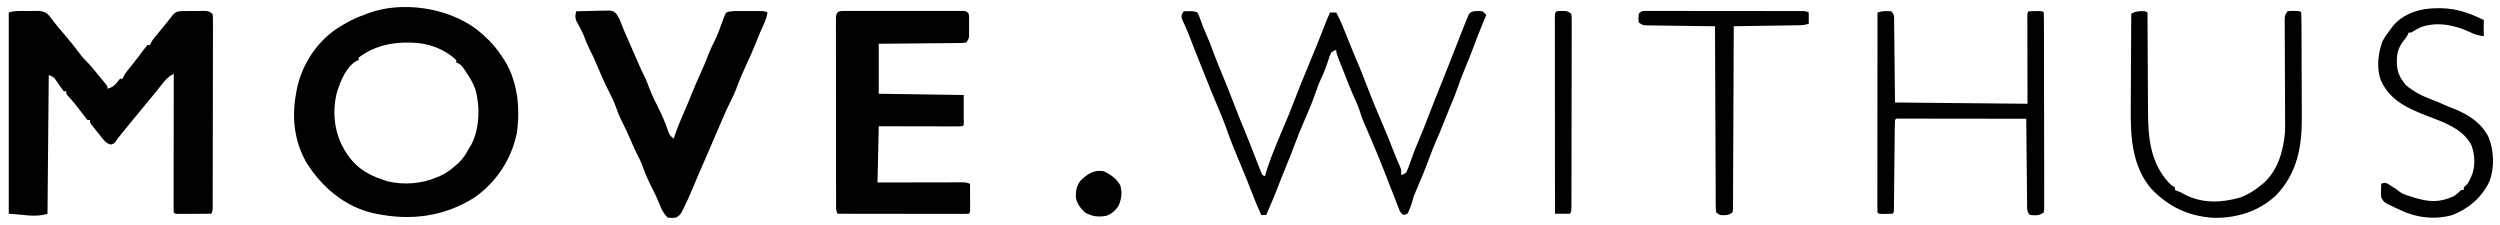 <?xml version="1.0" encoding="UTF-8"?>
<svg version="1.1" xmlns="http://www.w3.org/2000/svg" width="2000" height="180">
<path d="M0 0 C6.861 5.621 13.073 11.579 18 19 C18.51 19.706 19.021 20.413 19.547 21.141 C31.88 38.602 34.459 61.391 31.504 82.195 C27.408 102.884 15.342 121.423 -1.895 133.637 C-26.008 149.25 -53.273 152.771 -81 147 C-81.865 146.83 -82.73 146.66 -83.621 146.484 C-106.273 141.234 -124.496 125.7 -136.629 106.41 C-146.758 89.122 -148.766 69.328 -145 50 C-144.867 49.239 -144.734 48.479 -144.598 47.695 C-140.968 28.823 -129.18 10.223 -113.227 -0.637 C-106.124 -5.281 -99.061 -9.258 -91 -12 C-90.211 -12.327 -89.422 -12.655 -88.609 -12.992 C-60.829 -23.722 -23.542 -18.042 0 0 Z M-95 22 C-95 22.66 -95 23.32 -95 24 C-95.588 24.245 -96.176 24.49 -96.781 24.742 C-105.16 29.492 -109.652 41.007 -112.406 49.793 C-116.17 63.783 -114.855 80.234 -108 93 C-107.333 94.253 -107.333 94.253 -106.652 95.531 C-99.372 108.421 -89.024 115.654 -75 120 C-73.953 120.358 -72.907 120.717 -71.828 121.086 C-59.25 124.089 -44.851 123.106 -33 118 C-32.148 117.673 -31.296 117.345 -30.418 117.008 C-25.085 114.707 -20.911 111.472 -16.625 107.625 C-16.125 107.179 -15.625 106.733 -15.109 106.273 C-11.458 102.839 -9.315 99.376 -7 95 C-6.484 94.196 -5.969 93.391 -5.438 92.562 C1.717 79.809 2.215 61.624 -1.641 47.684 C-3.55 42.277 -6.353 37.65 -9.562 32.938 C-9.951 32.365 -10.339 31.792 -10.738 31.202 C-12.734 28.381 -13.64 27.12 -17 26 C-17 25.34 -17 24.68 -17 24 C-26.316 15.328 -38.605 10.672 -51.188 10.188 C-52.01 10.152 -52.833 10.116 -53.681 10.079 C-68.779 9.603 -82.705 12.844 -95 22 Z " fill="#000000" transform="translate(382,24)"/>
<path d="M0 0 C1.012 0.007 2.023 0.014 3.065 0.021 C15.525 0.287 25.646 4.005 36.812 9.438 C36.812 13.727 36.812 18.017 36.812 22.438 C32.08 21.649 29.677 21.086 25.625 19.062 C13.836 13.596 0.385 10.724 -12.375 14.75 C-15.51 16.007 -18.337 17.623 -21.188 19.438 C-21.848 19.438 -22.508 19.438 -23.188 19.438 C-23.435 19.994 -23.683 20.551 -23.938 21.125 C-25.188 23.438 -25.188 23.438 -27.125 25.812 C-31.242 31.052 -32.747 35.623 -32.688 42.25 C-32.684 42.954 -32.68 43.658 -32.677 44.384 C-32.442 51.763 -29.898 56.05 -25.438 61.625 C-18.819 66.957 -12.325 70.377 -4.324 73.285 C-0.924 74.534 2.344 75.972 5.637 77.477 C8.002 78.521 10.399 79.448 12.812 80.375 C24.444 85.021 35.145 91.75 40.746 103.375 C45.088 114.012 45.536 128.152 41.188 138.875 C35.104 151.589 24.782 160.292 11.812 165.438 C-3.08 169.684 -18.487 167.412 -32.188 160.438 C-33.067 160.033 -33.946 159.628 -34.852 159.211 C-42.997 155.385 -42.997 155.385 -45.188 151.438 C-45.48 148.641 -45.48 148.641 -45.375 145.688 C-45.348 144.703 -45.321 143.718 -45.293 142.703 C-45.258 141.955 -45.223 141.208 -45.188 140.438 C-42.188 139.438 -42.188 139.438 -39.848 140.547 C-38.562 141.359 -38.562 141.359 -37.25 142.188 C-36.395 142.719 -35.541 143.25 -34.66 143.797 C-32.188 145.438 -32.188 145.438 -30.246 147.016 C-27.665 148.799 -25.192 149.543 -22.188 150.438 C-21.088 150.791 -19.988 151.144 -18.855 151.508 C-6.869 155.14 1.169 155.622 12.812 150.438 C15.052 148.915 16.839 147.307 18.812 145.438 C19.473 145.438 20.133 145.438 20.812 145.438 C20.812 144.778 20.812 144.118 20.812 143.438 C21.808 142.433 22.809 141.434 23.812 140.438 C24.977 138.543 24.977 138.543 25.938 136.5 C26.27 135.831 26.603 135.162 26.945 134.473 C30.212 126.806 29.917 117.235 26.906 109.527 C19.822 95.991 4.356 91.141 -9.031 85.938 C-24.36 79.973 -37.733 73.91 -45.188 58.438 C-49.261 48.429 -47.848 36.337 -44.188 26.438 C-42.468 23.182 -40.455 20.331 -38.188 17.438 C-37.758 16.823 -37.329 16.208 -36.887 15.574 C-28.266 4.105 -13.695 -0.143 0 0 Z " fill="#000000" transform="translate(1950.188,6.562)"/>
<path d="M0 0 C1.098 -0.012 2.195 -0.024 3.326 -0.037 C4.911 -0.04 4.911 -0.04 6.527 -0.043 C7.493 -0.047 8.458 -0.051 9.453 -0.055 C13.003 0.275 15.182 1.206 17.562 3.859 C18.058 4.545 18.552 5.231 19.062 5.938 C22.174 10.095 25.468 14.024 28.875 17.938 C33.765 23.571 38.351 29.367 42.809 35.348 C45.061 38.185 47.489 40.642 50.062 43.188 C51.586 44.98 53.086 46.793 54.562 48.625 C57.047 51.702 59.539 54.758 62.125 57.75 C64.062 60.188 64.062 60.188 64.062 62.188 C67.618 61.172 69.497 59.906 71.75 57.062 C72.513 56.114 73.276 55.165 74.062 54.188 C74.722 54.188 75.382 54.188 76.062 54.188 C76.32 53.619 76.578 53.051 76.844 52.465 C78.187 49.954 79.753 47.949 81.562 45.75 C84.009 42.752 86.418 39.738 88.742 36.645 C89.19 36.05 89.638 35.456 90.1 34.844 C90.983 33.667 91.862 32.487 92.736 31.303 C93.799 29.895 94.925 28.536 96.062 27.188 C96.722 27.188 97.382 27.188 98.062 27.188 C98.297 26.644 98.532 26.1 98.773 25.539 C100.415 22.545 102.473 20.161 104.688 17.562 C108.715 12.822 112.594 7.995 116.371 3.051 C118.582 0.616 120.321 0.231 123.559 0.042 C126.727 0.018 129.894 0.002 133.062 0 C134.169 -0.012 135.275 -0.024 136.414 -0.037 C137.474 -0.039 138.533 -0.041 139.625 -0.043 C140.596 -0.047 141.566 -0.051 142.566 -0.055 C145.062 0.188 145.062 0.188 148.062 2.188 C148.434 4.896 148.434 4.896 148.43 8.413 C148.435 9.381 148.435 9.381 148.44 10.369 C148.447 12.542 148.433 14.714 148.419 16.887 C148.42 18.44 148.422 19.994 148.425 21.548 C148.43 25.775 148.417 30.002 148.4 34.229 C148.385 38.646 148.386 43.063 148.385 47.479 C148.381 54.897 148.366 62.315 148.344 69.733 C148.315 79.264 148.305 88.794 148.3 98.325 C148.296 106.506 148.284 114.688 148.27 122.869 C148.266 125.505 148.263 128.141 148.26 130.776 C148.255 134.913 148.245 139.05 148.23 143.186 C148.226 144.708 148.223 146.229 148.222 147.751 C148.22 149.821 148.212 151.892 148.203 153.962 C148.2 155.123 148.197 156.284 148.194 157.479 C148.062 160.188 148.062 160.188 147.062 162.188 C142.951 162.212 138.839 162.23 134.727 162.242 C133.328 162.247 131.928 162.254 130.528 162.263 C128.52 162.275 126.512 162.28 124.504 162.285 C123.294 162.29 122.084 162.296 120.838 162.301 C118.062 162.188 118.062 162.188 117.062 161.188 C116.967 159.745 116.941 158.299 116.942 156.853 C116.94 155.45 116.94 155.45 116.938 154.019 C116.942 152.985 116.945 151.95 116.949 150.885 C116.949 149.802 116.949 148.719 116.949 147.603 C116.949 144.005 116.957 140.407 116.965 136.809 C116.967 134.321 116.968 131.834 116.969 129.347 C116.973 123.457 116.98 117.568 116.99 111.678 C117.003 104.317 117.008 96.956 117.014 89.596 C117.024 76.46 117.041 63.324 117.062 50.188 C113.342 52.329 110.974 54.191 108.375 57.625 C105.361 61.523 102.291 65.349 99.125 69.125 C94.395 74.778 89.717 80.472 85.062 86.188 C84.531 86.839 84 87.49 83.453 88.162 C81.697 90.315 79.942 92.47 78.188 94.625 C77.628 95.312 77.068 95.998 76.491 96.706 C75.96 97.359 75.43 98.011 74.883 98.684 C74.382 99.294 73.881 99.905 73.364 100.535 C71.948 102.275 71.948 102.275 70.492 104.66 C69.062 106.188 69.062 106.188 66.727 106.828 C62.711 105.863 60.871 103.06 58.438 99.938 C57.961 99.351 57.484 98.764 56.992 98.16 C55.663 96.517 54.36 94.856 53.062 93.188 C52.457 92.43 51.851 91.672 51.227 90.891 C50.062 89.188 50.062 89.188 50.062 87.188 C49.403 87.188 48.742 87.188 48.062 87.188 C46.422 85.22 44.89 83.248 43.375 81.188 C39.855 76.484 36.246 71.984 32.242 67.676 C31.062 66.188 31.062 66.188 31.062 64.188 C30.402 64.188 29.742 64.188 29.062 64.188 C26.961 61.467 25.065 58.632 23.133 55.789 C21.094 52.852 21.094 52.852 17.062 51.188 C16.733 87.817 16.402 124.448 16.062 162.188 C6.259 165.455 -4.611 162.556 -14.938 162.188 C-14.938 109.058 -14.938 55.928 -14.938 1.188 C-10.078 -0.432 -5.088 0.003 0 0 Z " fill="#000000" transform="translate(21.938,8.812)"/>
<path d="M0 0 C4.199 -0.124 8.397 -0.214 12.598 -0.275 C14.026 -0.3 15.453 -0.334 16.881 -0.377 C18.937 -0.438 20.99 -0.466 23.047 -0.488 C24.901 -0.528 24.901 -0.528 26.792 -0.568 C30 0 30 0 32.373 2.403 C33.799 4.679 34.851 6.67 35.75 9.188 C37.62 14.126 39.714 18.934 41.875 23.75 C44.386 29.354 46.854 34.97 49.25 40.625 C50.755 44.167 52.282 47.65 54.062 51.062 C55.734 54.29 56.993 57.589 58.25 61 C60.467 66.911 63.163 72.428 66.044 78.03 C68.75 83.349 70.955 88.715 72.992 94.328 C74.508 98.99 74.508 98.99 78 102 C78.164 101.475 78.327 100.95 78.496 100.409 C80.495 94.188 82.946 88.235 85.562 82.25 C86.356 80.422 87.149 78.594 87.941 76.766 C88.289 75.969 88.636 75.173 88.994 74.353 C90.036 71.916 91.023 69.463 92 67 C94.376 61.18 96.794 55.392 99.438 49.688 C101.763 44.642 103.806 39.509 105.837 34.341 C107.373 30.468 109.065 26.774 111 23.09 C113.688 17.473 115.745 11.504 117.844 5.645 C118.562 3.75 118.562 3.75 120 1 C123.314 -0.293 126.708 -0.129 130.227 -0.133 C131.423 -0.134 132.619 -0.135 133.852 -0.137 C135.097 -0.133 136.342 -0.129 137.625 -0.125 C138.878 -0.129 140.131 -0.133 141.422 -0.137 C143.212 -0.135 143.212 -0.135 145.039 -0.133 C146.682 -0.131 146.682 -0.131 148.358 -0.129 C151 0 151 0 153 1 C152.401 4.621 151.402 7.573 149.812 10.875 C147.715 15.359 145.81 19.894 144 24.5 C141.168 31.679 138.023 38.676 134.754 45.664 C132.033 51.546 129.624 57.476 127.406 63.566 C126.271 66.338 125.048 68.926 123.687 71.587 C121.135 76.663 118.834 81.816 116.602 87.039 C116.204 87.964 115.805 88.888 115.395 89.841 C114.136 92.768 112.88 95.696 111.625 98.625 C110.38 101.523 109.134 104.42 107.888 107.318 C107.076 109.205 106.265 111.093 105.454 112.981 C102.737 119.303 99.995 125.615 97.219 131.912 C95.585 135.626 94.02 139.363 92.5 143.125 C90.602 147.7 88.549 152.176 86.375 156.625 C85.805 157.793 85.235 158.961 84.648 160.164 C83 163 83 163 80 165 C76.562 165.438 76.562 165.438 73 165 C69.994 161.831 68.288 158.744 66.75 154.688 C64.732 149.613 62.43 144.788 59.938 139.938 C57.183 134.552 54.868 129.223 52.914 123.488 C51.68 120.128 50.059 117.03 48.414 113.855 C46.668 110.33 45.116 106.738 43.562 103.125 C41.455 98.228 39.255 93.43 36.812 88.688 C34.467 84.103 32.675 79.5 30.988 74.641 C29.69 71.172 28.048 67.945 26.352 64.656 C22.723 57.525 19.469 50.215 16.438 42.812 C14.557 38.225 12.441 33.831 10.18 29.422 C8.628 26.235 7.382 22.961 6.117 19.652 C4.386 15.543 2.226 11.664 0.074 7.762 C-1.16 4.587 -0.787 3.231 0 0 Z " fill="#000000" transform="translate(461,9)"/>
<path d="M0 0 C1.287 -0.008 1.287 -0.008 2.6 -0.017 C3.544 -0.013 4.487 -0.009 5.459 -0.005 C6.451 -0.008 7.443 -0.012 8.465 -0.015 C11.756 -0.024 15.047 -0.018 18.338 -0.012 C20.617 -0.013 22.897 -0.015 25.176 -0.017 C29.957 -0.02 34.739 -0.016 39.521 -0.007 C45.661 0.005 51.802 -0.002 57.943 -0.014 C62.65 -0.021 67.358 -0.019 72.066 -0.014 C74.331 -0.012 76.596 -0.014 78.86 -0.019 C82.021 -0.024 85.181 -0.016 88.342 -0.005 C89.757 -0.011 89.757 -0.011 91.201 -0.017 C92.488 -0.009 92.488 -0.009 93.801 0 C94.549 0.001 95.297 0.002 96.067 0.002 C97.901 0.254 97.901 0.254 99.901 2.254 C100.159 4.269 100.159 4.269 100.166 6.719 C100.17 8.042 100.17 8.042 100.174 9.393 C100.166 10.316 100.159 11.24 100.151 12.191 C100.162 13.571 100.162 13.571 100.174 14.979 C100.171 15.862 100.169 16.746 100.166 17.656 C100.164 18.466 100.162 19.275 100.159 20.109 C99.901 22.254 99.901 22.254 97.901 25.254 C95.003 25.653 95.003 25.653 91.248 25.686 C90.223 25.702 90.223 25.702 89.178 25.717 C86.916 25.747 84.655 25.757 82.393 25.766 C80.826 25.783 79.26 25.801 77.693 25.82 C73.567 25.868 69.44 25.897 65.314 25.924 C60.365 25.959 55.415 26.016 50.466 26.069 C42.944 26.148 35.423 26.198 27.901 26.254 C27.901 39.454 27.901 52.654 27.901 66.254 C61.561 66.749 61.561 66.749 95.901 67.254 C95.901 75.174 95.901 83.094 95.901 91.254 C94.901 92.254 94.901 92.254 92.237 92.374 C90.455 92.371 90.455 92.371 88.637 92.367 C87.656 92.368 87.656 92.368 86.656 92.368 C84.486 92.367 82.317 92.359 80.147 92.352 C78.646 92.35 77.145 92.348 75.645 92.347 C71.687 92.344 67.73 92.334 63.773 92.323 C59.029 92.311 54.285 92.306 49.541 92.3 C42.328 92.29 35.114 92.271 27.901 92.254 C27.571 107.104 27.241 121.954 26.901 137.254 C31.991 137.242 37.082 137.231 42.326 137.219 C45.548 137.214 48.77 137.209 51.992 137.205 C57.108 137.199 62.224 137.192 67.34 137.179 C71.464 137.168 75.587 137.162 79.711 137.159 C81.286 137.157 82.86 137.154 84.435 137.148 C86.637 137.141 88.84 137.14 91.042 137.14 C92.297 137.138 93.552 137.136 94.844 137.134 C97.901 137.254 97.901 137.254 100.901 138.254 C100.93 142.066 100.947 145.879 100.963 149.691 C100.972 150.78 100.98 151.869 100.989 152.99 C100.992 154.025 100.995 155.059 100.998 156.125 C101.004 157.083 101.009 158.042 101.014 159.029 C100.901 161.254 100.901 161.254 99.901 162.254 C98.535 162.349 97.164 162.376 95.794 162.374 C94.909 162.376 94.024 162.377 93.113 162.378 C92.135 162.375 91.156 162.371 90.148 162.367 C89.124 162.368 88.1 162.368 87.045 162.368 C83.641 162.367 80.238 162.359 76.834 162.352 C74.482 162.35 72.129 162.348 69.776 162.347 C63.57 162.344 57.364 162.334 51.158 162.323 C44.831 162.312 38.503 162.308 32.176 162.303 C19.751 162.292 7.326 162.275 -5.099 162.254 C-6.498 159.457 -6.229 157.159 -6.233 154.029 C-6.235 153.383 -6.238 152.738 -6.24 152.073 C-6.246 149.9 -6.245 147.727 -6.245 145.555 C-6.248 144.001 -6.251 142.447 -6.255 140.894 C-6.264 136.667 -6.266 132.439 -6.267 128.212 C-6.268 124.688 -6.271 121.164 -6.275 117.64 C-6.283 109.329 -6.285 101.019 -6.285 92.708 C-6.284 84.123 -6.295 75.537 -6.31 66.952 C-6.323 59.591 -6.329 52.229 -6.328 44.868 C-6.328 40.467 -6.331 36.066 -6.341 31.665 C-6.351 27.528 -6.351 23.392 -6.344 19.255 C-6.343 17.734 -6.345 16.212 -6.351 14.691 C-6.359 12.62 -6.354 10.55 -6.347 8.479 C-6.347 7.319 -6.348 6.158 -6.348 4.962 C-5.937 0.486 -4.057 0.004 0 0 Z " fill="#000000" transform="translate(675.099,8.746)"/>
<path d="M0 0 C0.791 -0.014 1.583 -0.028 2.398 -0.043 C4.625 0.188 4.625 0.188 7.625 2.188 C7.997 4.896 7.997 4.896 7.992 8.413 C7.996 9.058 7.999 9.704 8.002 10.369 C8.01 12.542 7.995 14.714 7.981 16.887 C7.982 18.44 7.984 19.994 7.988 21.548 C7.993 25.775 7.979 30.002 7.962 34.229 C7.947 38.646 7.948 43.063 7.947 47.479 C7.944 54.897 7.929 62.315 7.906 69.733 C7.877 79.264 7.867 88.794 7.863 98.325 C7.859 106.506 7.846 114.688 7.832 122.869 C7.828 125.505 7.825 128.141 7.822 130.776 C7.818 134.913 7.807 139.05 7.793 143.186 C7.788 144.708 7.786 146.229 7.785 147.751 C7.783 149.821 7.775 151.892 7.765 153.962 C7.762 155.123 7.759 156.284 7.756 157.479 C7.625 160.188 7.625 160.188 6.625 162.188 C2.665 162.188 -1.295 162.188 -5.375 162.188 C-5.398 141.213 -5.416 120.238 -5.427 99.264 C-5.432 89.526 -5.439 79.788 -5.45 70.05 C-5.46 61.565 -5.467 53.08 -5.469 44.596 C-5.47 40.101 -5.473 35.605 -5.481 31.11 C-5.487 26.884 -5.49 22.657 -5.488 18.431 C-5.488 16.876 -5.49 15.32 -5.494 13.764 C-5.499 11.649 -5.498 9.535 -5.495 7.42 C-5.496 6.234 -5.497 5.047 -5.498 3.825 C-5.298 -0.453 -3.87 0.031 0 0 Z " fill="#000000" transform="translate(1249.375,8.812)"/>
<path d="M0 0 C0.969 0.001 1.938 0.001 2.936 0.002 C4.047 -0.003 5.157 -0.007 6.302 -0.011 C7.525 -0.005 8.749 0 10.01 0.006 C11.937 0.003 11.937 0.003 13.903 0 C17.432 -0.005 20.961 0.003 24.49 0.013 C28.178 0.022 31.865 0.02 35.553 0.02 C41.747 0.021 47.941 0.029 54.135 0.043 C61.303 0.059 68.47 0.064 75.638 0.063 C82.525 0.063 89.411 0.068 96.298 0.076 C99.233 0.08 102.167 0.081 105.102 0.082 C109.196 0.083 113.291 0.093 117.385 0.104 C118.609 0.103 119.833 0.103 121.094 0.102 C122.76 0.109 122.76 0.109 124.46 0.115 C125.429 0.117 126.398 0.119 127.396 0.12 C129.698 0.249 129.698 0.249 131.698 1.249 C131.698 4.219 131.698 7.189 131.698 10.249 C128.6 11.282 126.375 11.404 123.125 11.454 C121.414 11.484 121.414 11.484 119.668 11.515 C117.821 11.54 117.821 11.54 115.936 11.565 C114.675 11.586 113.414 11.607 112.115 11.628 C108.767 11.683 105.418 11.733 102.069 11.781 C98.65 11.831 95.232 11.887 91.813 11.942 C85.108 12.049 78.403 12.151 71.698 12.249 C71.696 13.015 71.693 13.781 71.691 14.57 C71.632 33.189 71.556 51.808 71.462 70.427 C71.417 79.431 71.378 88.434 71.352 97.438 C71.329 105.284 71.295 113.129 71.249 120.975 C71.225 125.131 71.207 129.287 71.2 133.443 C71.194 137.352 71.174 141.26 71.144 145.169 C71.135 146.606 71.131 148.044 71.133 149.482 C71.135 151.438 71.116 153.395 71.097 155.352 C71.092 156.449 71.088 157.546 71.083 158.676 C70.892 159.949 70.892 159.949 70.698 161.249 C67.011 163.707 65.055 163.56 60.698 163.249 C59.213 162.259 59.213 162.259 57.698 161.249 C57.313 158.676 57.313 158.676 57.299 155.352 C57.287 154.095 57.274 152.839 57.261 151.544 C57.262 150.144 57.264 148.744 57.266 147.344 C57.257 145.876 57.246 144.408 57.235 142.939 C57.207 138.946 57.198 134.952 57.192 130.959 C57.183 126.788 57.156 122.617 57.132 118.447 C57.088 110.545 57.06 102.644 57.037 94.743 C57.01 85.749 56.966 76.755 56.92 67.761 C56.827 49.257 56.756 30.753 56.698 12.249 C55.618 12.237 55.618 12.237 54.516 12.224 C47.733 12.146 40.95 12.059 34.167 11.961 C30.679 11.911 27.192 11.865 23.705 11.827 C19.696 11.783 15.687 11.723 11.678 11.663 C10.425 11.651 9.172 11.64 7.881 11.628 C6.72 11.608 5.559 11.588 4.363 11.568 C2.827 11.548 2.827 11.548 1.261 11.527 C-1.302 11.249 -1.302 11.249 -4.302 9.249 C-4.615 5.749 -4.615 5.749 -4.302 2.249 C-2.302 0.249 -2.302 0.249 0 0 Z " fill="#000000" transform="translate(1315.302,8.751)"/>
<path d="M0 0 C2.841 2.841 2.277 4.764 2.319 8.745 C2.329 9.449 2.339 10.153 2.35 10.878 C2.38 13.161 2.397 15.444 2.414 17.727 C2.431 19.134 2.449 20.542 2.468 21.95 C2.531 27.175 2.577 32.4 2.625 37.625 C2.749 49.299 2.873 60.972 3 73 C55.47 73.495 55.47 73.495 109 74 C108.96 50.021 108.96 50.021 108.91 26.041 C108.905 21.412 108.905 21.412 108.905 19.247 C108.903 17.73 108.899 16.213 108.894 14.695 C108.887 12.402 108.886 10.108 108.886 7.815 C108.884 6.52 108.882 5.225 108.88 3.892 C109 1 109 1 110 0 C111.831 -0.099 113.666 -0.13 115.5 -0.125 C116.5 -0.128 117.501 -0.13 118.531 -0.133 C121 0 121 0 122 1 C122.103 3.058 122.135 5.12 122.14 7.181 C122.143 7.834 122.146 8.487 122.149 9.159 C122.158 11.363 122.16 13.566 122.161 15.769 C122.166 17.343 122.171 18.916 122.176 20.489 C122.189 24.774 122.196 29.059 122.2 33.344 C122.203 36.018 122.207 38.692 122.212 41.366 C122.225 49.723 122.235 58.08 122.239 66.438 C122.243 76.102 122.261 85.766 122.29 95.43 C122.311 102.889 122.322 110.348 122.323 117.807 C122.324 122.267 122.33 126.728 122.348 131.188 C122.364 135.381 122.366 139.574 122.358 143.768 C122.357 145.31 122.361 146.853 122.371 148.395 C122.384 150.494 122.378 152.593 122.367 154.692 C122.369 155.869 122.37 157.046 122.372 158.258 C122.188 159.615 122.188 159.615 122 161 C117.932 163.712 115.835 163.307 111 163 C108.212 160.212 108.693 157.621 108.681 153.888 C108.671 153.156 108.661 152.425 108.651 151.671 C108.62 149.247 108.603 146.823 108.586 144.398 C108.567 142.72 108.548 141.041 108.527 139.362 C108.476 134.94 108.436 130.518 108.399 126.096 C108.359 121.584 108.308 117.073 108.258 112.562 C108.161 103.708 108.077 94.854 108 86 C94.457 85.977 80.915 85.959 67.372 85.948 C61.084 85.943 54.797 85.936 48.509 85.925 C42.447 85.914 36.384 85.908 30.322 85.905 C28.003 85.903 25.685 85.9 23.366 85.894 C20.131 85.887 16.896 85.886 13.66 85.886 C12.207 85.881 12.207 85.881 10.724 85.876 C9.41 85.878 9.41 85.878 8.068 85.88 C7.302 85.879 6.536 85.878 5.747 85.877 C3.971 85.81 3.971 85.81 3 87 C2.881 89.295 2.833 91.593 2.811 93.891 C2.798 94.971 2.798 94.971 2.785 96.073 C2.768 97.642 2.753 99.211 2.74 100.78 C2.719 103.258 2.692 105.737 2.663 108.216 C2.603 113.477 2.551 118.739 2.5 124 C2.441 130.094 2.379 136.188 2.308 142.283 C2.281 144.732 2.261 147.181 2.24 149.63 C2.224 151.123 2.207 152.616 2.189 154.109 C2.177 155.419 2.164 156.728 2.151 158.077 C2 161 2 161 1 162 C-0.831 162.099 -2.666 162.13 -4.5 162.125 C-5.5 162.128 -6.501 162.13 -7.531 162.133 C-10 162 -10 162 -11 161 C-11.097 158.937 -11.122 156.871 -11.12 154.806 C-11.121 154.151 -11.122 153.497 -11.123 152.823 C-11.125 150.615 -11.119 148.407 -11.114 146.199 C-11.113 144.622 -11.113 143.046 -11.114 141.47 C-11.114 137.176 -11.108 132.883 -11.101 128.59 C-11.095 124.108 -11.095 119.627 -11.093 115.145 C-11.09 106.652 -11.082 98.159 -11.072 89.667 C-11.061 80.001 -11.055 70.335 -11.05 60.668 C-11.04 40.779 -11.022 20.889 -11 1 C-7.077 -0.308 -4.14 -0.197 0 0 Z " fill="#000000" transform="translate(1513,9)"/>
<path d="M0 0 C0.66 0.33 1.32 0.66 2 1 C2.004 2.186 2.007 3.371 2.011 4.593 C2.048 15.845 2.106 27.097 2.184 38.348 C2.223 44.131 2.255 49.914 2.271 55.697 C2.286 61.292 2.321 66.888 2.368 72.483 C2.383 74.603 2.391 76.722 2.392 78.842 C2.409 100.219 3.958 120.878 19.168 137.258 C21.085 139.18 21.085 139.18 24 141 C24 141.66 24 142.32 24 143 C24.66 143.248 25.32 143.495 26 143.75 C29 145 29 145 32.438 146.938 C46.21 153.85 61.211 153.182 75.59 149.168 C82.298 146.87 87.574 143.466 93 139 C94.011 138.17 94.011 138.17 95.043 137.324 C106.37 127.093 110.627 111.76 112 97 C112.121 93.835 112.107 90.677 112.082 87.51 C112.079 86.597 112.076 85.684 112.072 84.743 C112.065 82.775 112.056 80.806 112.045 78.837 C112.027 75.723 112.017 72.609 112.009 69.495 C111.984 60.646 111.948 51.797 111.904 42.948 C111.877 37.525 111.86 32.102 111.849 26.678 C111.843 24.613 111.833 22.547 111.819 20.481 C111.8 17.602 111.793 14.722 111.789 11.843 C111.78 10.987 111.771 10.131 111.762 9.25 C111.772 3.342 111.772 3.342 114 0 C116.348 -0.328 116.348 -0.328 119.062 -0.25 C119.961 -0.235 120.859 -0.219 121.785 -0.203 C124 0 124 0 125 1 C125.117 4.142 125.168 7.263 125.177 10.406 C125.184 11.395 125.19 12.384 125.197 13.403 C125.217 16.697 125.228 19.991 125.238 23.285 C125.242 24.412 125.246 25.538 125.251 26.699 C125.272 32.676 125.286 38.653 125.295 44.63 C125.306 50.773 125.34 56.915 125.38 63.058 C125.407 67.803 125.415 72.549 125.418 77.294 C125.423 79.556 125.435 81.817 125.453 84.079 C125.639 108.02 122.047 129.347 104.77 147.32 C90.888 160.244 73.449 165.546 54.691 165.258 C34.345 163.837 19.061 156.518 5 142 C-10.475 123.842 -11.622 100.21 -11.391 77.488 C-11.383 75.296 -11.377 73.103 -11.373 70.911 C-11.358 65.208 -11.319 59.505 -11.275 53.803 C-11.233 47.956 -11.215 42.11 -11.195 36.264 C-11.153 24.842 -11.085 13.421 -11 2 C-7.192 -0.122 -4.368 -0.243 0 0 Z " fill="#000000" transform="translate(1716,9)"/>
<path d="M0 0 C1.258 -0.021 2.516 -0.041 3.812 -0.062 C4.52 -0.074 5.228 -0.086 5.957 -0.098 C8 0 8 0 11 1 C12.246 3.625 12.246 3.625 13.438 7 C14.833 10.834 16.214 14.614 17.938 18.312 C19.804 22.406 21.377 26.596 22.938 30.812 C25.032 36.47 27.236 42.056 29.586 47.613 C33.699 57.465 37.647 67.395 41.438 77.375 C44.065 84.269 46.888 91.081 49.694 97.903 C51.769 102.958 53.806 108.019 55.75 113.125 C57.36 117.348 58.994 121.559 60.688 125.75 C61.083 126.735 61.479 127.72 61.887 128.734 C62.788 131.146 62.788 131.146 65 132 C65.272 131.004 65.544 130.007 65.824 128.98 C66.958 125.018 68.349 121.164 69.812 117.312 C70.077 116.613 70.341 115.914 70.613 115.194 C73.382 107.919 76.378 100.749 79.469 93.605 C82.318 87.012 85.038 80.399 87.586 73.684 C91.788 62.737 96.187 51.86 100.723 41.047 C104.933 31.004 109.064 20.941 112.934 10.762 C114.206 7.467 115.573 4.23 117 1 C118.65 1 120.3 1 122 1 C125.422 7.545 128.179 14.253 130.875 21.125 C134.04 29.124 137.277 37.068 140.707 44.957 C142.487 49.147 144.103 53.393 145.719 57.648 C150.516 70.198 155.665 82.608 161 94.938 C163.399 100.514 165.624 106.136 167.766 111.816 C169.418 116.077 171.238 120.26 173.082 124.441 C174 127 174 127 174 131 C175.974 130.512 175.974 130.512 178 129 C179.157 126.52 180.077 124.205 180.938 121.625 C181.455 120.16 181.975 118.695 182.496 117.23 C182.75 116.508 183.004 115.785 183.265 115.041 C184.252 112.299 185.362 109.619 186.5 106.938 C190.294 97.964 193.898 88.914 197.375 79.812 C201.086 70.111 204.992 60.485 208.865 50.847 C211.409 44.517 213.941 38.185 216.375 31.812 C218.599 26.002 220.884 20.217 223.188 14.438 C223.705 13.133 223.705 13.133 224.234 11.802 C224.563 10.979 224.892 10.156 225.23 9.309 C225.523 8.574 225.816 7.84 226.118 7.084 C226.409 6.396 226.7 5.708 227 5 C227.305 4.272 227.609 3.544 227.923 2.793 C229 1 229 1 232 0 C235.5 -0.25 235.5 -0.25 239 0 C240.719 1.516 240.719 1.516 242 3 C241.564 4.042 241.129 5.083 240.68 6.156 C237.396 14.045 234.228 21.955 231.273 29.972 C229.442 34.906 227.467 39.769 225.438 44.625 C222.798 50.942 220.43 57.299 218.168 63.762 C216.731 67.746 215.11 71.631 213.453 75.527 C211.209 80.891 209.078 86.3 206.942 91.708 C205.347 95.724 203.705 99.704 201.93 103.645 C200.175 107.548 198.653 111.479 197.188 115.5 C193.544 125.379 189.562 135.124 185.355 144.777 C183.925 147.999 183.925 147.999 183 151.5 C181.928 155.252 180.745 158.51 179 162 C178.01 162.33 177.02 162.66 176 163 C172.66 161.33 172.005 157.577 170.688 154.25 C170.376 153.479 170.065 152.707 169.744 151.913 C167.521 146.379 165.368 140.819 163.246 135.246 C157.286 119.721 150.864 104.368 144.184 89.14 C142.968 86.351 141.918 83.694 141.125 80.75 C140.214 77.714 139.209 75.162 137.875 72.312 C133.862 63.705 130.476 54.834 127 46 C126.72 45.293 126.441 44.586 126.152 43.857 C122 33.351 122 33.351 122 31 C120.016 31.553 120.016 31.553 118 33 C116.592 35.937 116.592 35.937 115.562 39.438 C114.09 43.909 112.524 48.243 110.5 52.5 C108.044 57.726 106.149 63.08 104.246 68.527 C101.96 74.899 99.267 81.094 96.562 87.297 C93.617 94.077 90.877 100.887 88.323 107.821 C86.197 113.559 83.885 119.21 81.533 124.859 C79.809 129.008 78.15 133.171 76.562 137.375 C73.283 146.015 69.621 154.499 66 163 C64.68 163 63.36 163 62 163 C59.289 157.144 56.883 151.205 54.562 145.188 C52.267 139.238 49.918 133.324 47.445 127.445 C42.401 115.422 37.392 103.413 33.109 91.094 C31.275 85.978 29.135 80.997 27 76 C22.859 66.192 18.907 56.312 14.967 46.423 C14.09 44.226 13.21 42.031 12.328 39.836 C9.567 32.964 6.859 26.076 4.242 19.148 C2.559 14.882 0.658 10.717 -1.277 6.559 C-2 4 -2 4 -1.129 1.66 C-0.756 1.112 -0.384 0.564 0 0 Z " fill="#000000" transform="translate(947,9)"/>
<path d="M0 0 C5.405 2.458 10.395 6.03 13.25 11.312 C14.801 16.87 14.271 21.798 12.117 27.07 C9.857 30.975 6.341 34.24 2.016 35.645 C-4.413 36.778 -9.284 36.236 -15 33 C-18.515 29.68 -21.618 25.727 -22.301 20.852 C-22.327 15.802 -21.951 12.283 -19 8 C-13.494 2.454 -8.184 -1.468 0 0 Z " fill="#000000" transform="translate(883,137)"/>
</svg>
